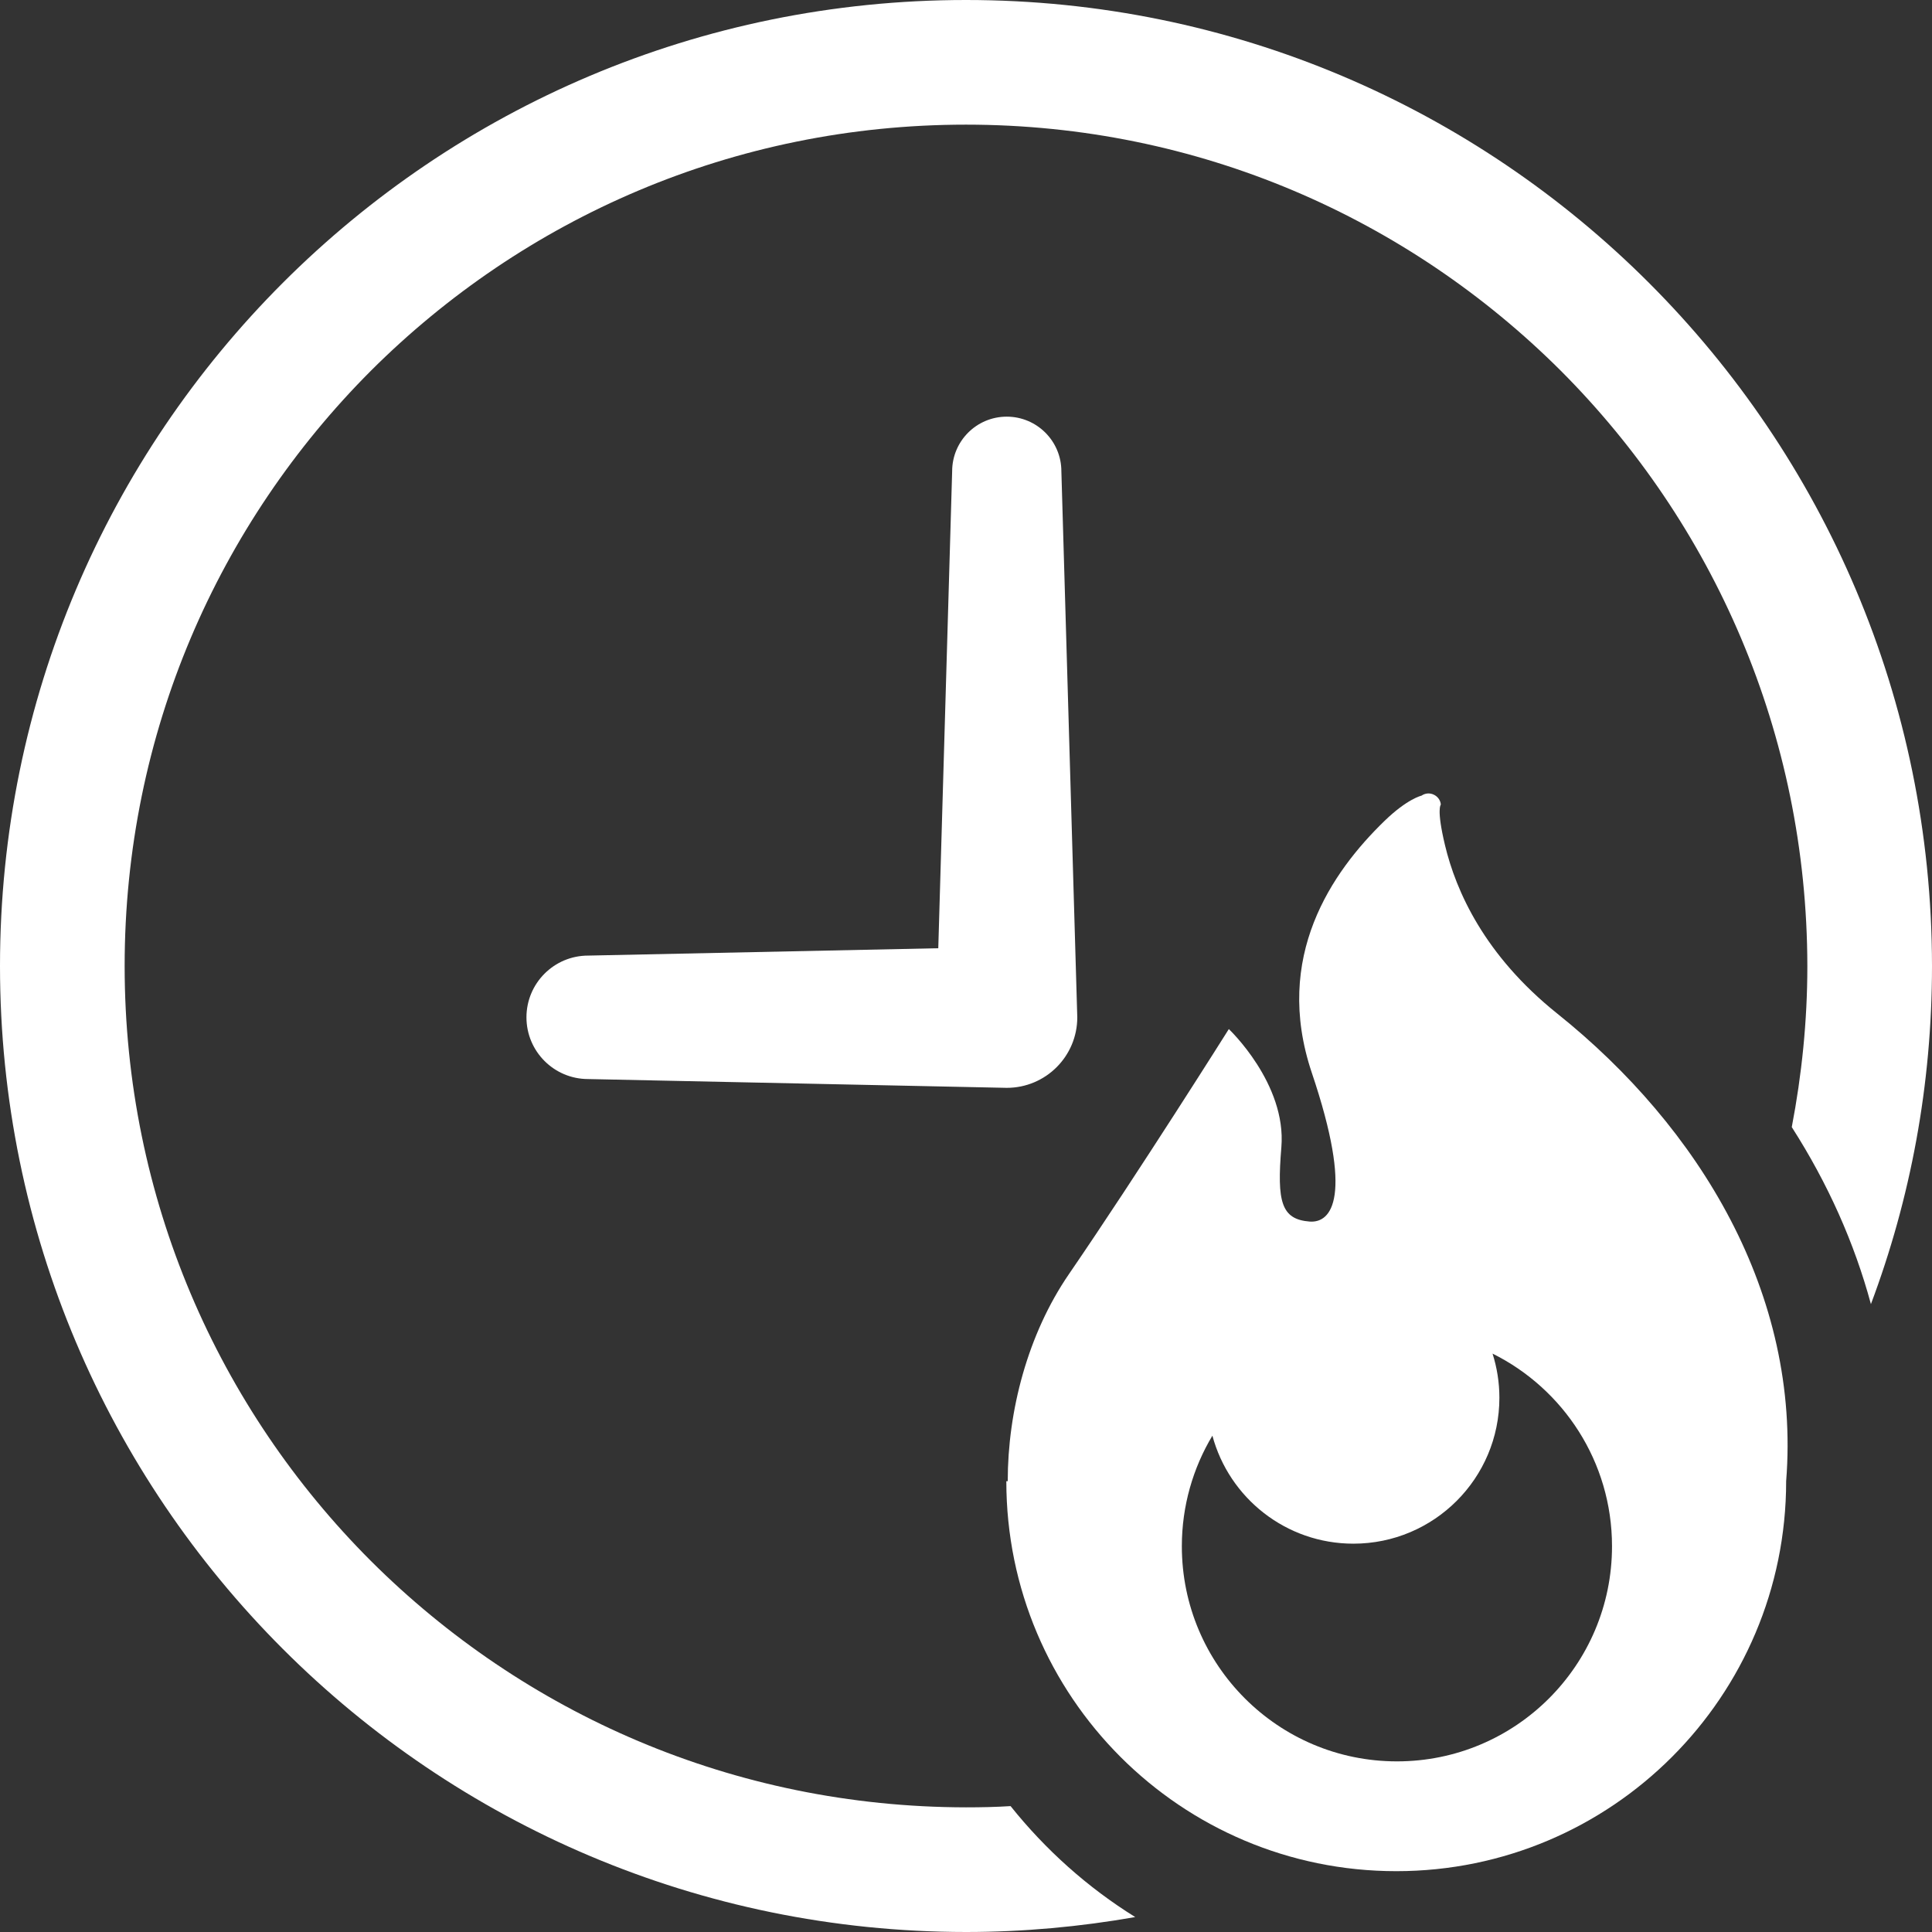 <!--?xml version="1.0" encoding="utf-8"?-->
<!-- Generator: Adobe Illustrator 18.1.1, SVG Export Plug-In . SVG Version: 6.00 Build 0)  -->

<svg version="1.1" id="_x32_" xmlns="http://www.w3.org/2000/svg" xmlns:xlink="http://www.w3.org/1999/xlink" x="0px" y="0px" viewBox="0 0 512 512" style="width: 256px; height: 256px; opacity: 1;" xml:space="preserve">
<rect x="0" y="0" width="512" height="512" fill="#333333" stroke="none"/>
<style type="text/css">
	.st0{fill:#4B4B4B;}
</style>
<g>
	<path class="st0" d="M256,0C114.54,0,0,114.54,0,256c0,141.379,114.54,255.919,256,256c15.282,0,30.306-1.403,44.846-3.96
		c-12.638-7.847-23.782-17.838-33.032-29.403c-3.887,0.249-7.847,0.33-11.814,0.33c-61.686-0.081-117.259-24.935-157.726-65.322
		C57.895,373.266,33.032,317.605,33.032,256c0-61.685,24.862-117.266,65.241-157.726C138.741,57.887,194.314,33.032,256,33.032
		c61.604,0,117.185,24.855,157.653,65.242c40.378,40.46,65.234,96.04,65.314,157.726c0,14.621-1.484,28.903-4.129,42.693
		c9.58,14.952,16.604,30.726,20.976,46.912C506.306,317.685,512,287.548,512,256C511.919,114.54,397.379,0,256,0z" style="fill: rgb(255, 255, 255);"></path>
	<path class="st0" d="M412.701,268.621c-19.314-15.452-26.854-32.484-29.758-44.621c-2.33-9.717-1.105-10.774-1.105-10.774
		c-0.096-1.153-0.831-2.153-1.879-2.637c-1.064-0.508-2.29-0.396-3.242,0.266c0,0-3.742,0.807-9.838,6.726
		c-13.887,13.467-29.572,35.967-19.242,66.701c11.121,32.976,5.234,39.887-0.572,39.444c-7.532-0.589-8.694-5.226-7.492-19.686
		c1.403-16.887-13.92-31.323-13.92-31.323s-23.815,37.855-42.37,64.928c-10.968,15.992-16.226,36.338-16.226,54.887h-0.371
		c0,57.08,46.266,103.347,103.339,103.347c57.072,0,103.322-46.267,103.322-103.347C477.282,342.976,450.354,298.75,412.701,268.621
		z M370.209,466.782c-31.492,0-57.008-25.524-57.008-57.008c0-10.71,2.968-20.75,8.097-29.306
		c4.435,16.492,19.484,28.621,37.363,28.621c21.371,0,38.693-17.315,38.693-38.661c0-4.09-0.645-8.024-1.814-11.71
		c18.758,9.322,31.661,28.67,31.661,51.056C427.201,441.258,401.693,466.782,370.209,466.782z" style="fill: rgb(255, 255, 255);"></path>
	<path class="st0" d="M285.491,269.605l-4.217-144.71c0-8-6.492-14.475-14.476-14.475c-7.992,0-14.468,6.476-14.468,14.475
		l-3.677,126.396l-92.79,1.952c-9.033,0-16.347,7.33-16.347,16.363c0,9.032,7.314,16.354,16.347,16.354l110.936,2.331
		C277.121,288.291,285.491,279.928,285.491,269.605z" style="fill: rgb(255, 255, 255);"></path>
</g>
</svg>
